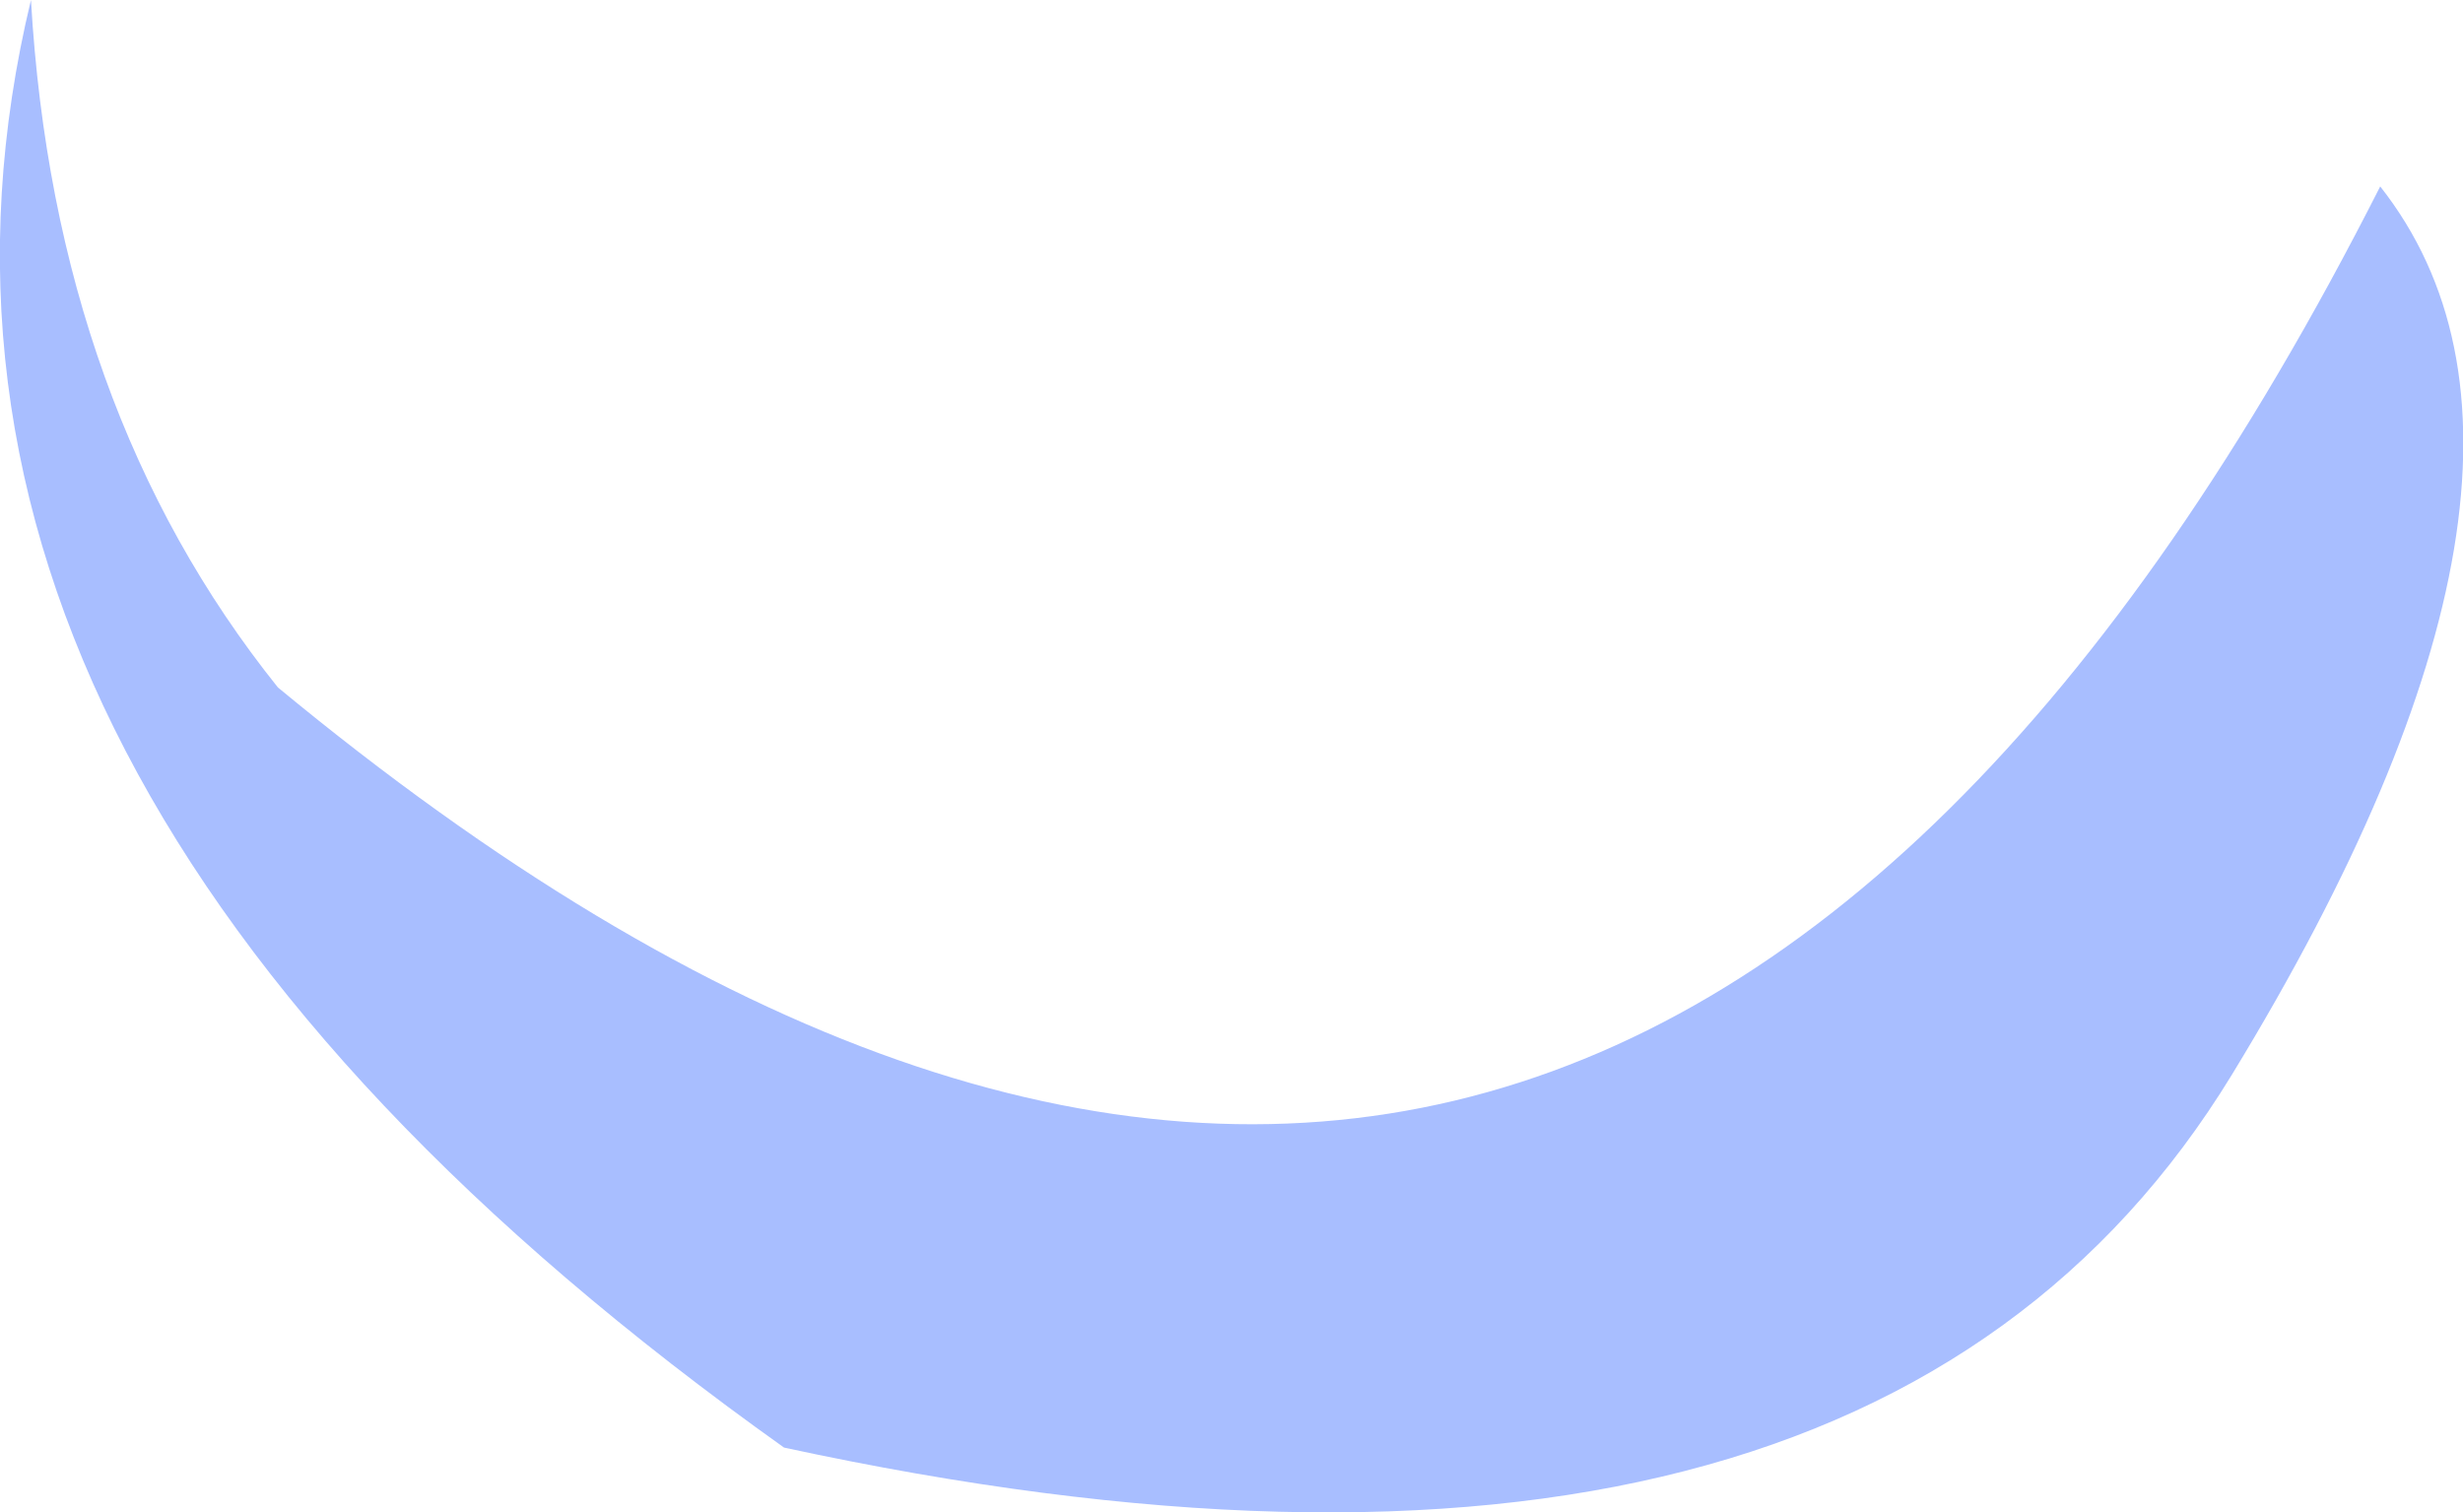 <?xml version="1.0" encoding="UTF-8" standalone="no"?>
<svg xmlns:xlink="http://www.w3.org/1999/xlink" height="105.05px" width="171.05px" xmlns="http://www.w3.org/2000/svg">
  <g transform="matrix(1.0, 0.0, 0.0, 1.0, 84.45, 43.75)">
    <path d="M80.85 -30.8 Q96.25 -11.25 70.55 30.9 44.85 73.0 -30.0 56.8 -95.3 10.3 -82.3 -43.75 -80.65 -15.35 -65.15 4.0 25.3 78.8 80.85 -30.8" fill="#a8beff" fill-rule="evenodd" stroke="none"/>
  </g>
</svg>
